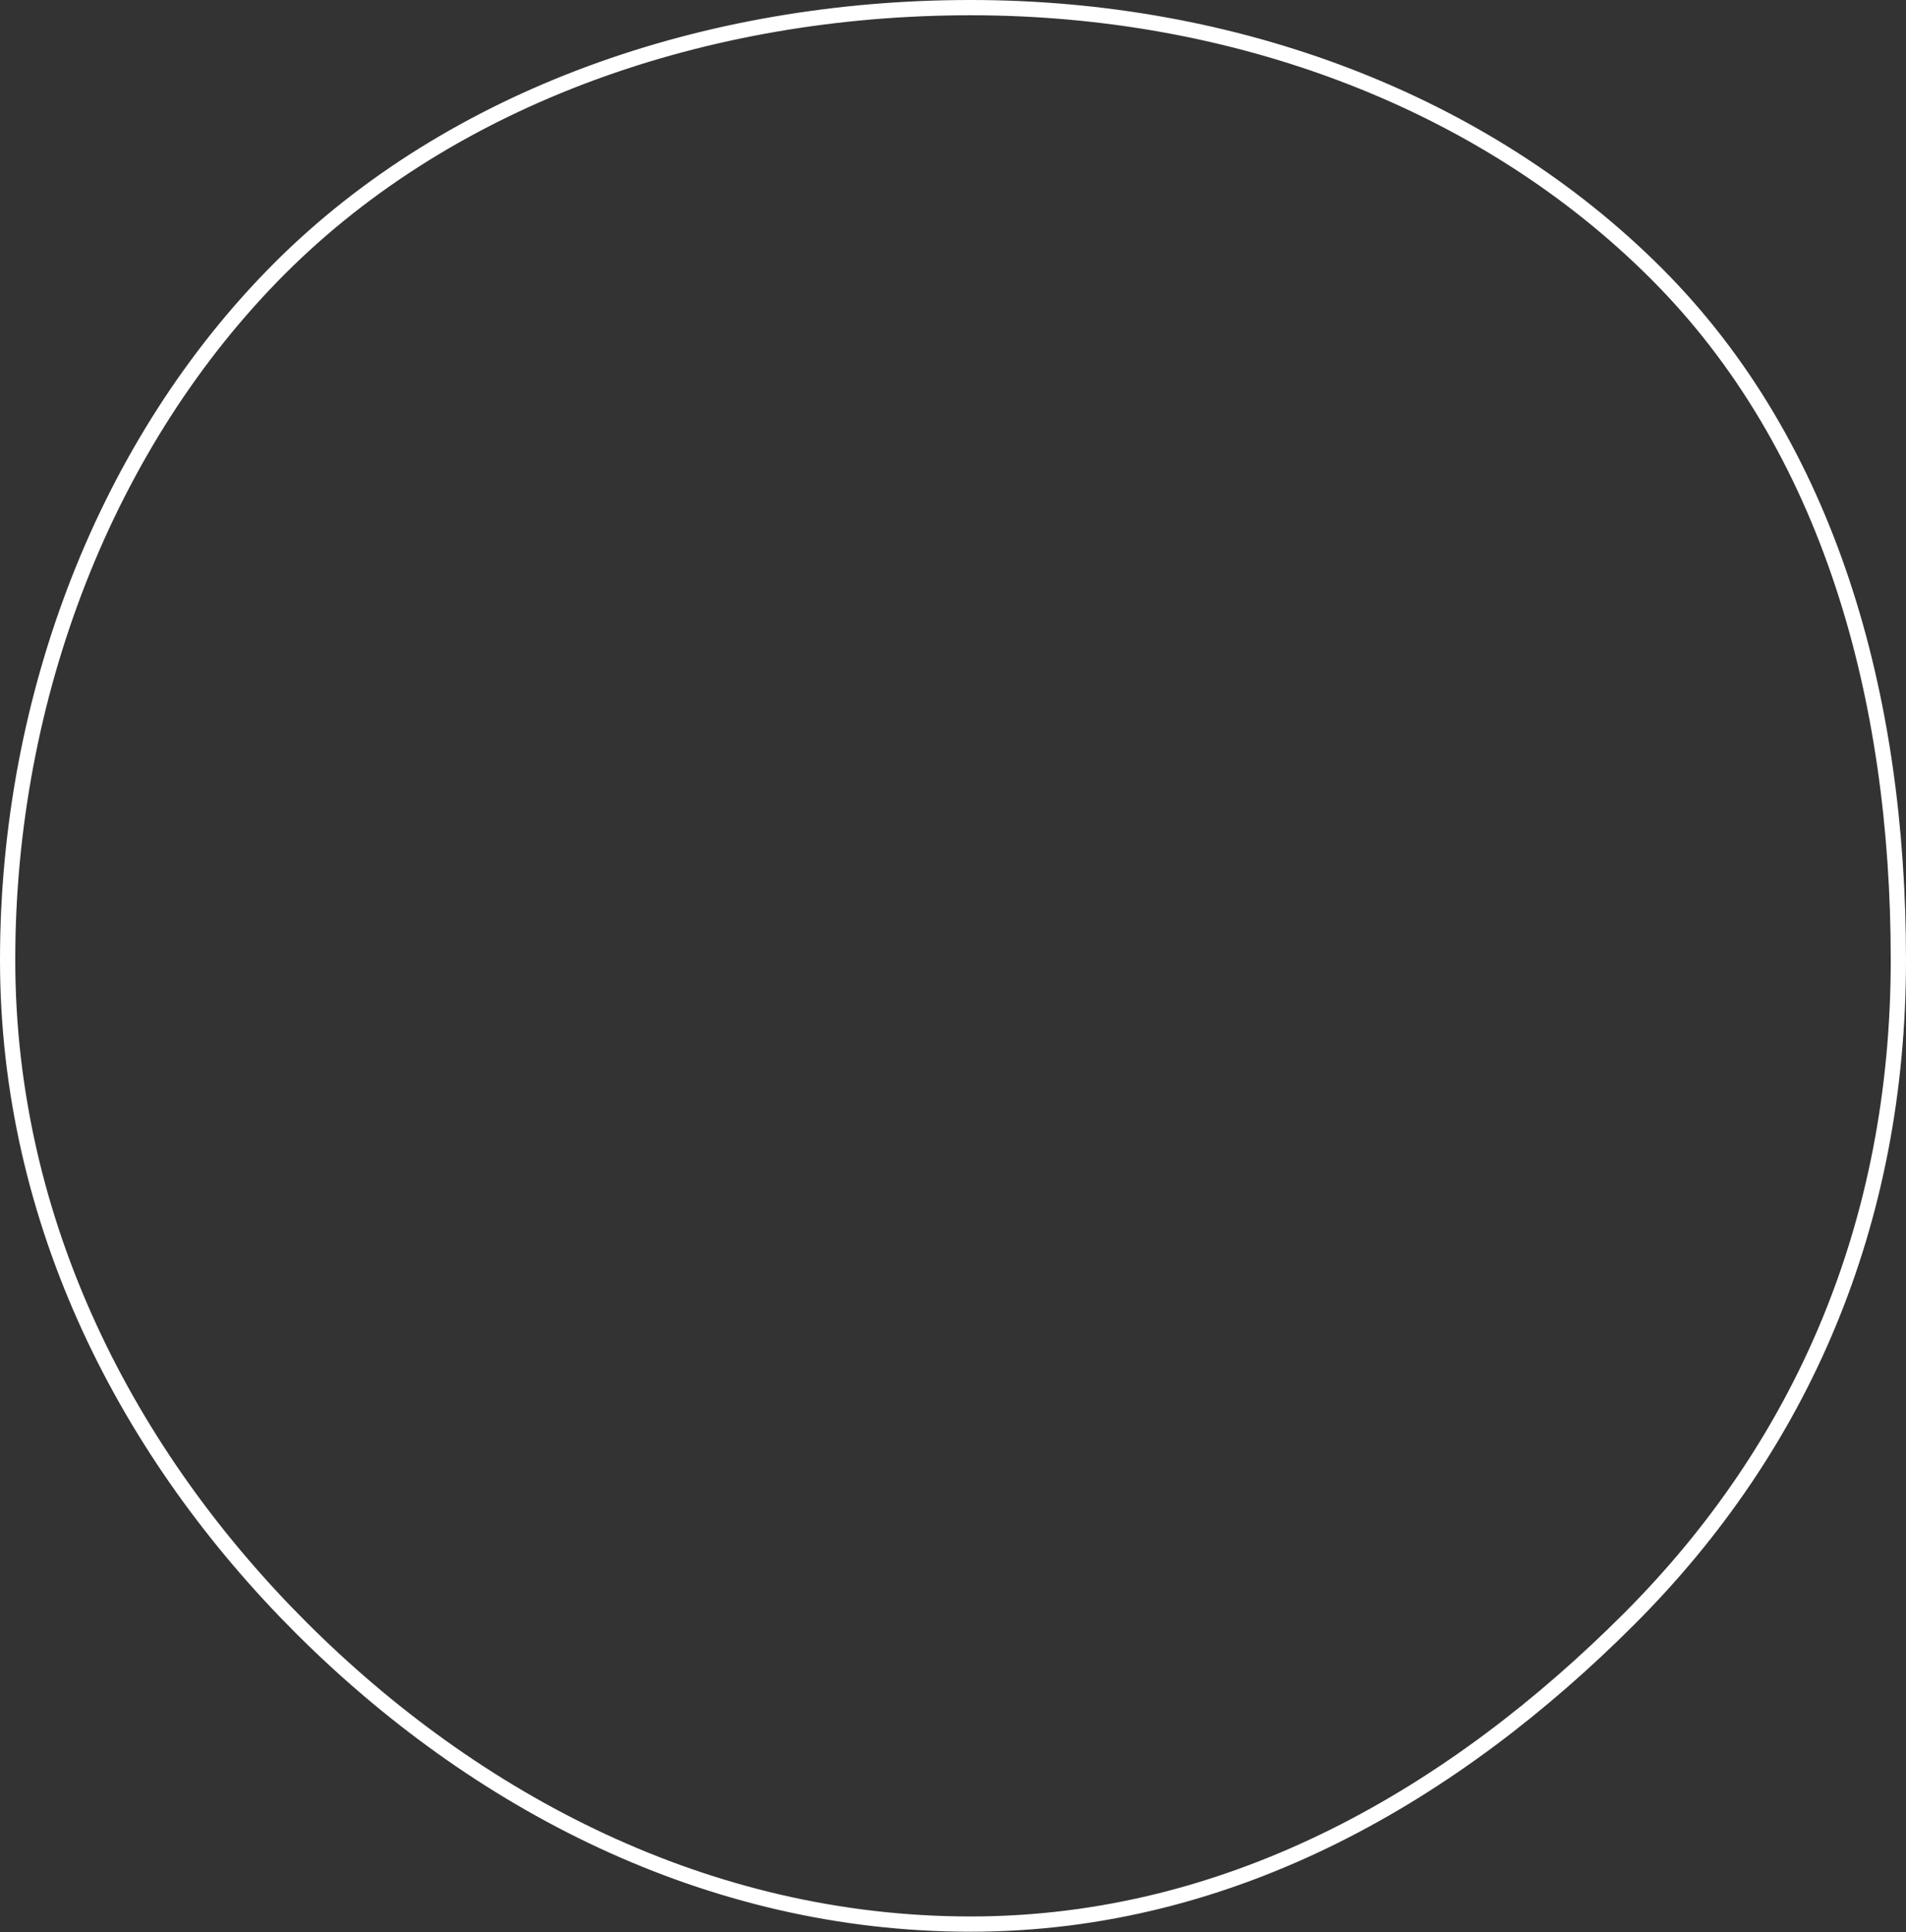 <svg xmlns="http://www.w3.org/2000/svg" viewBox="0 0 162.4 164.56"><rect x="0" y="0" width="162.4" height="164.56" fill="#333333" stroke="none"/><defs><style>.cls-1{fill:none;stroke:#fff;stroke-miterlimit:10;stroke-width:1.3px;}</style></defs><g id="Layer_2" data-name="Layer 2"><g id="Layer_1-2" data-name="Layer 1"><path class="cls-1" d="M.65,81.75C.65,59.27,9.1,37.6,23.82,22.87S60.23.65,82.7.65s43.71,7.93,58.44,22.66,20.61,36,20.61,58.44-8.2,41.39-22.93,56.12-33.64,26-56.12,26-42.23-10.47-57-25.2S.65,104.22.65,81.75Z"/></g></g></svg>